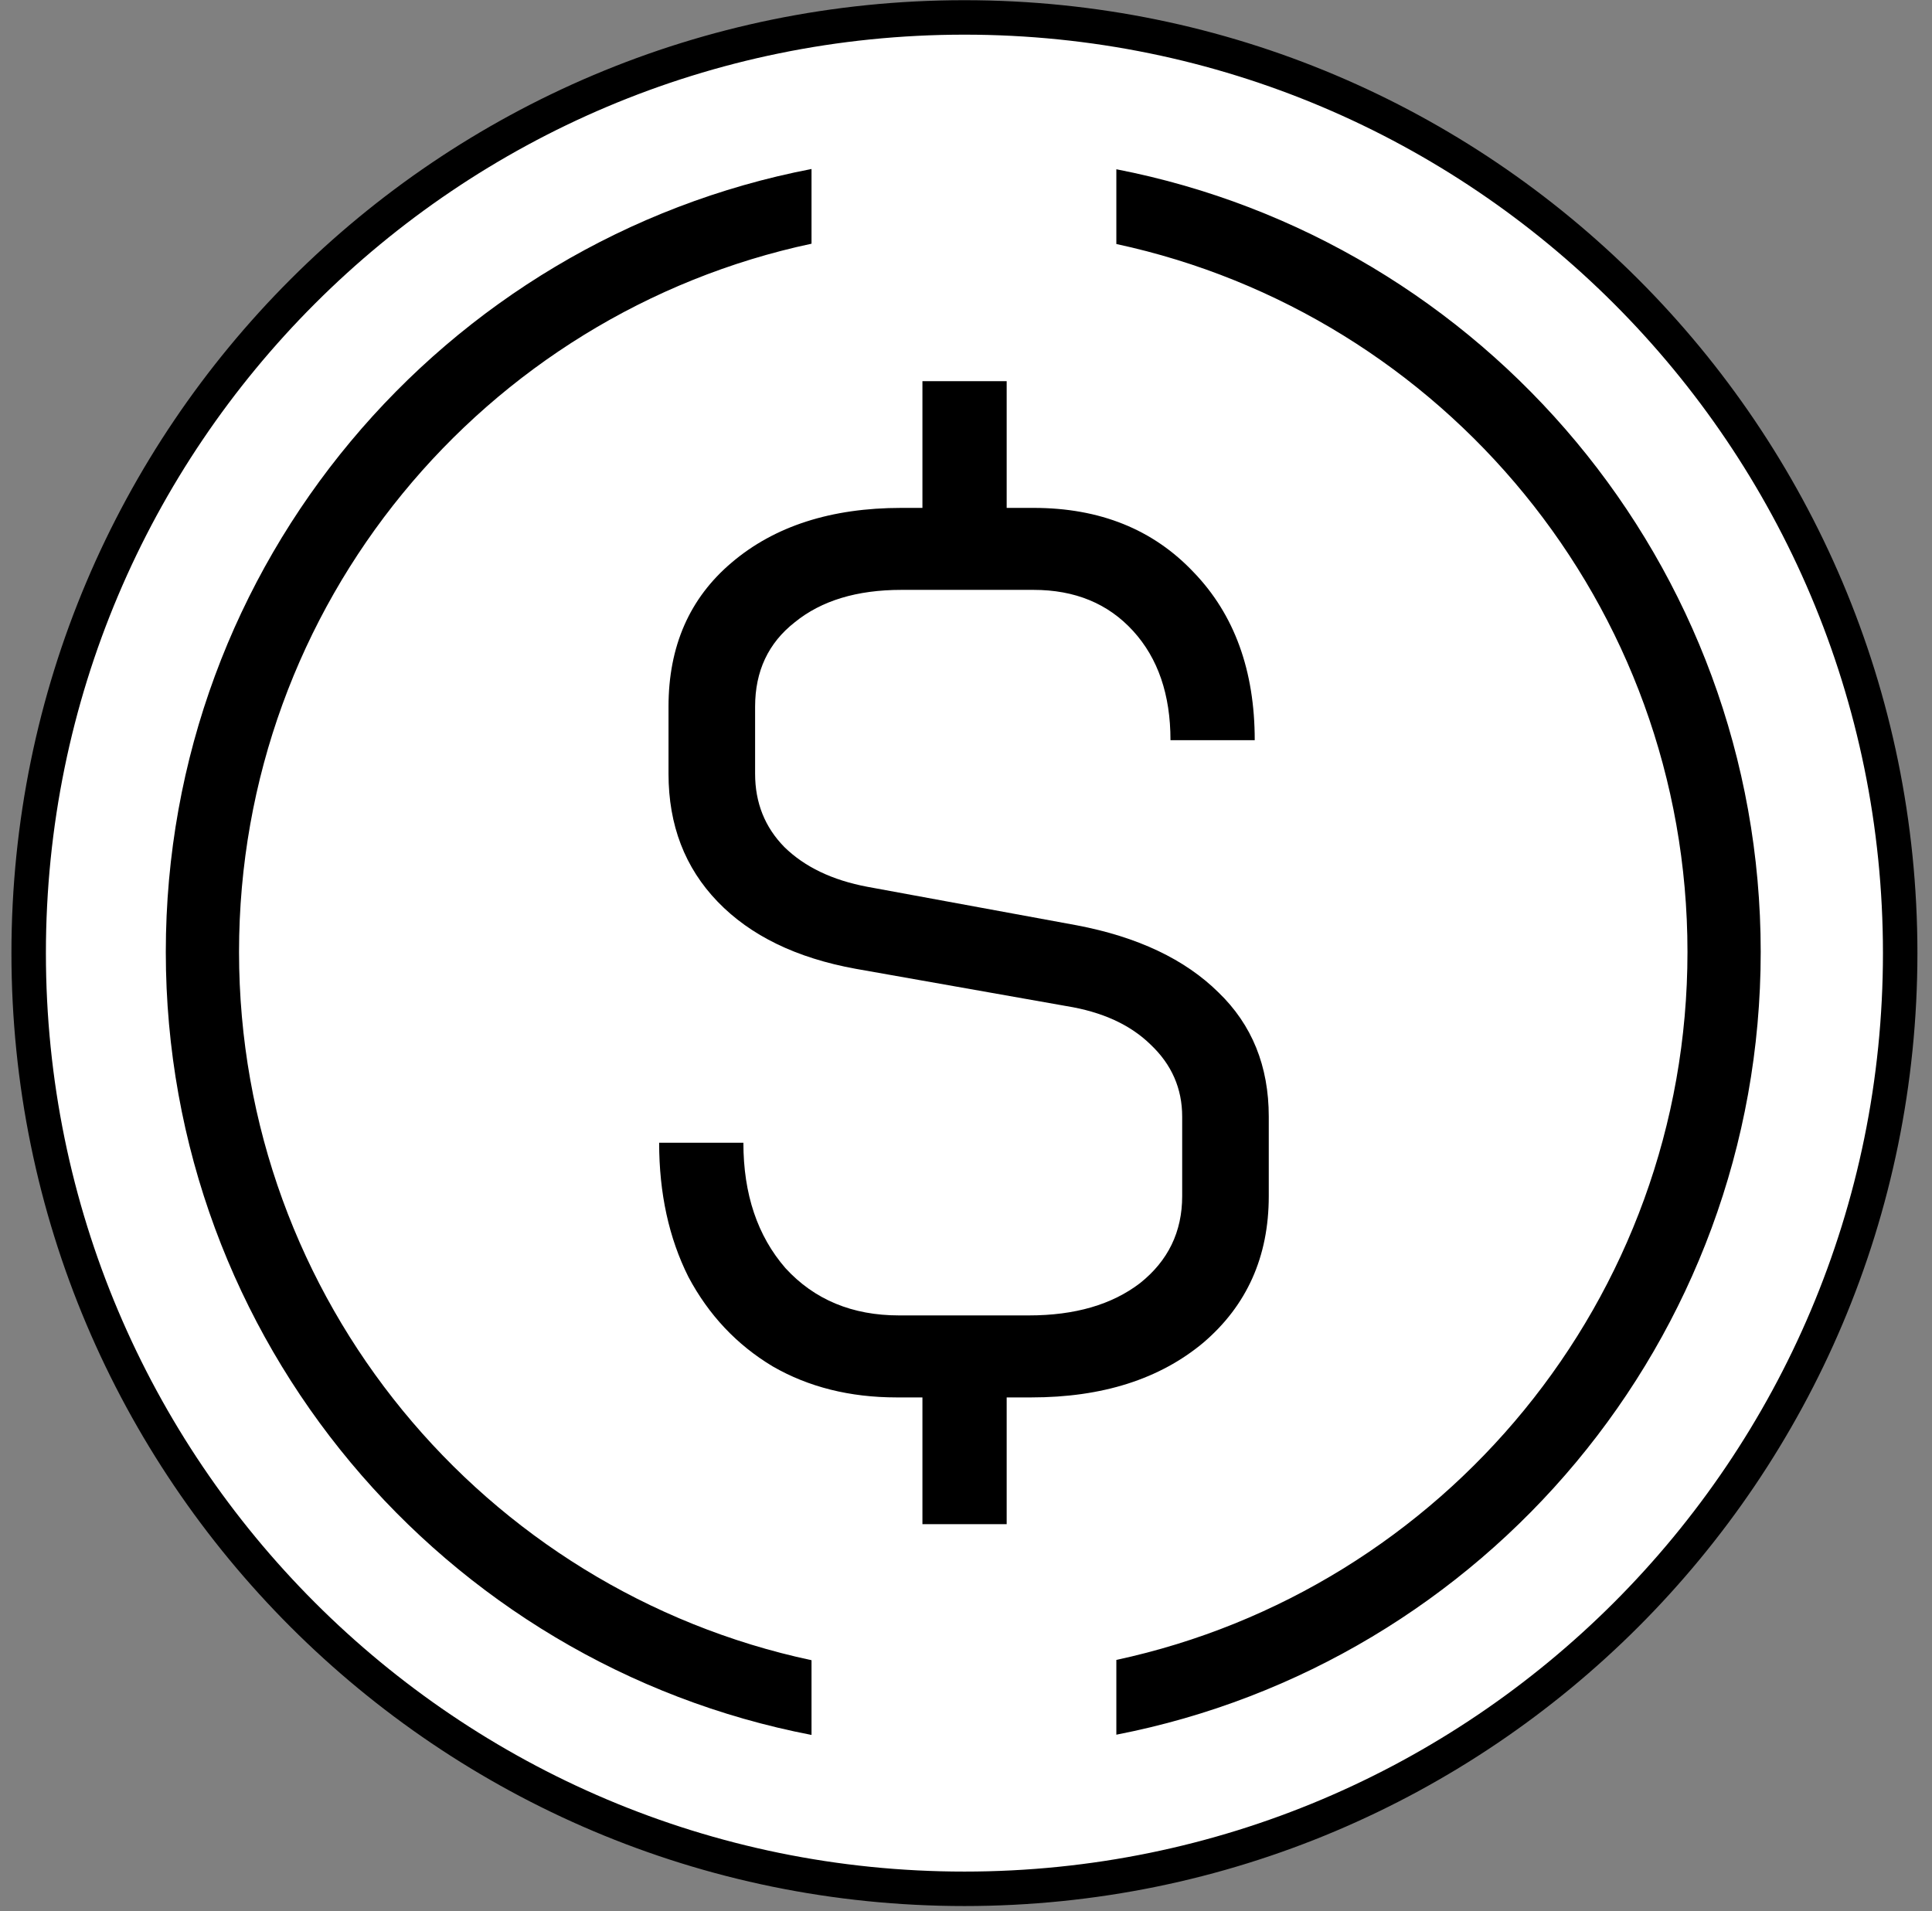 <svg width='94' height='93' viewBox='0 0 94 93' fill='none' xmlns='http://www.w3.org/2000/svg'><rect x="0" y="0" width="94" height="93" fill="#808080" stroke="none"/><path d='M46.922 0.848H46.924C72.068 0.848 92.452 21.231 92.452 46.375V46.377C92.452 71.521 72.068 91.905 46.924 91.905H46.922C21.778 91.905 1.395 71.521 1.395 46.377V46.375C1.395 21.231 21.778 0.848 46.922 0.848Z' fill='white' stroke='black' stroke-width='1.677'/><path fill-rule='evenodd' clip-rule='evenodd' d='M39.484 8.223C21.587 11.67 8.067 27.416 8.067 46.32C8.067 65.224 21.587 80.971 39.484 84.418V80.782C23.568 77.389 11.63 63.249 11.63 46.32C11.63 29.392 23.568 15.251 39.484 11.858V8.223ZM54.315 11.873V8.236C72.18 11.709 85.666 27.44 85.666 46.32C85.666 65.201 72.18 80.932 54.315 84.406V80.768C70.198 77.35 82.103 63.225 82.103 46.32C82.103 29.415 70.198 15.291 54.315 11.873Z' fill='black'/><path d='M52.394 45.024C55.355 45.588 57.651 46.676 59.283 48.288C60.915 49.86 61.731 51.875 61.731 54.333V58.202C61.731 61.144 60.668 63.522 58.543 65.335C56.417 67.108 53.628 67.995 50.174 67.995H48.979V74.161H44.88V67.995H43.627C41.35 67.995 39.338 67.491 37.593 66.484C35.847 65.436 34.48 63.985 33.494 62.131C32.545 60.237 32.07 58.061 32.07 55.603H36.169C36.169 58.101 36.852 60.136 38.219 61.708C39.623 63.239 41.464 64.005 43.741 64.005H50.06C52.3 64.005 54.102 63.481 55.469 62.433C56.835 61.345 57.518 59.935 57.518 58.202V54.333C57.518 52.963 57.006 51.794 55.981 50.827C54.994 49.86 53.628 49.235 51.882 48.953L41.635 47.14C38.75 46.616 36.511 45.528 34.917 43.875C33.323 42.223 32.526 40.148 32.526 37.649V34.385C32.526 31.443 33.55 29.105 35.6 27.372C37.687 25.599 40.439 24.713 43.855 24.713H44.88V18.547H48.979V24.713H50.288C53.514 24.713 56.114 25.761 58.087 27.856C60.061 29.911 61.048 32.632 61.048 36.017H56.949C56.949 33.8 56.342 32.027 55.127 30.697C53.913 29.367 52.3 28.702 50.288 28.702H43.855C41.691 28.702 39.965 29.226 38.674 30.274C37.384 31.282 36.739 32.652 36.739 34.385V37.649C36.739 39.059 37.213 40.248 38.162 41.215C39.149 42.183 40.496 42.828 42.204 43.15L52.394 45.024Z' fill='black'/></svg>